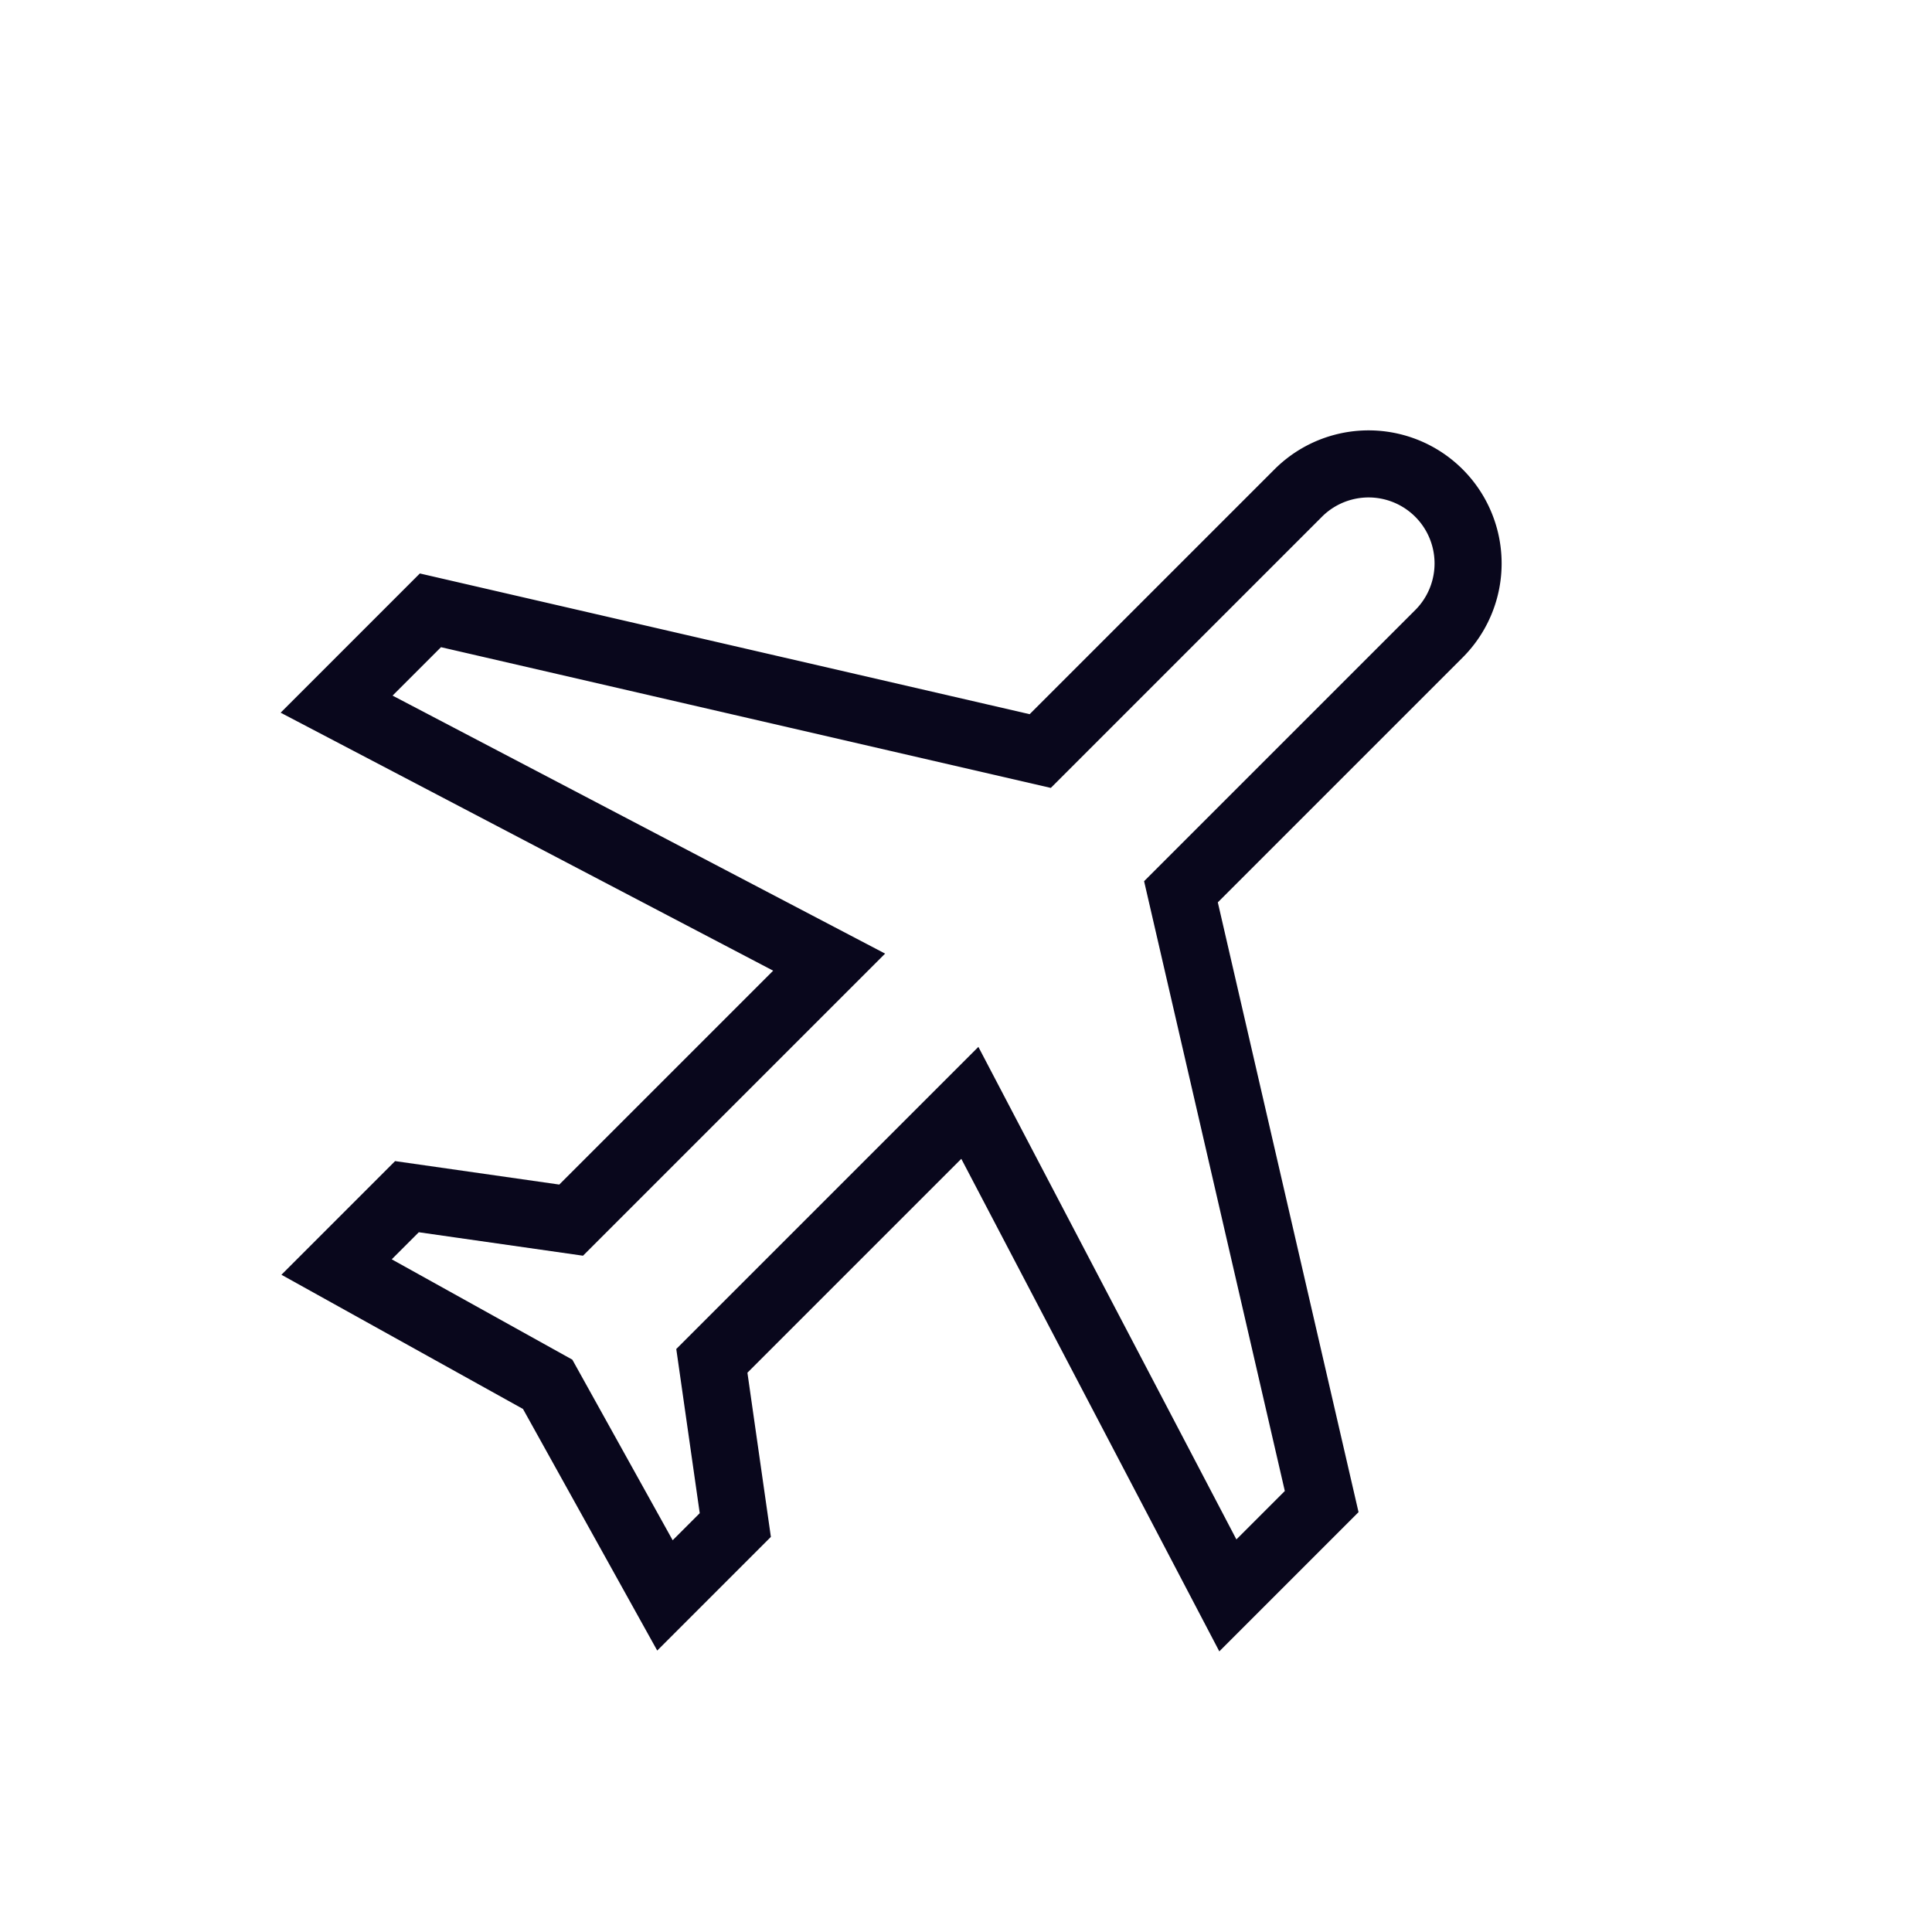 <svg xmlns="http://www.w3.org/2000/svg" width="80.651" height="80.651" viewBox="0 0 80.651 80.651">
  <g id="Group_11" data-name="Group 11" transform="translate(-537.198 -138.02)">
    <path id="Path_112" data-name="Path 112" d="M0,0" transform="translate(549.5 190.725) rotate(45)" fill="none" stroke="#09071c" stroke-width="2.8"/>
    <path id="Path_113" data-name="Path 113" d="M52.616,38.77V33.231L30.462,19.385V4.154a4.154,4.154,0,1,0-8.308,0V19.385L0,33.231V38.77l22.154-6.923V47.078l-5.539,4.154v4.154l9.692-2.769L36,55.386V51.232l-5.539-4.154V31.847Z" transform="translate(578.664 140) rotate(45)" fill="none" stroke="#09071c" stroke-width="2.8"/>
  </g>
</svg>

